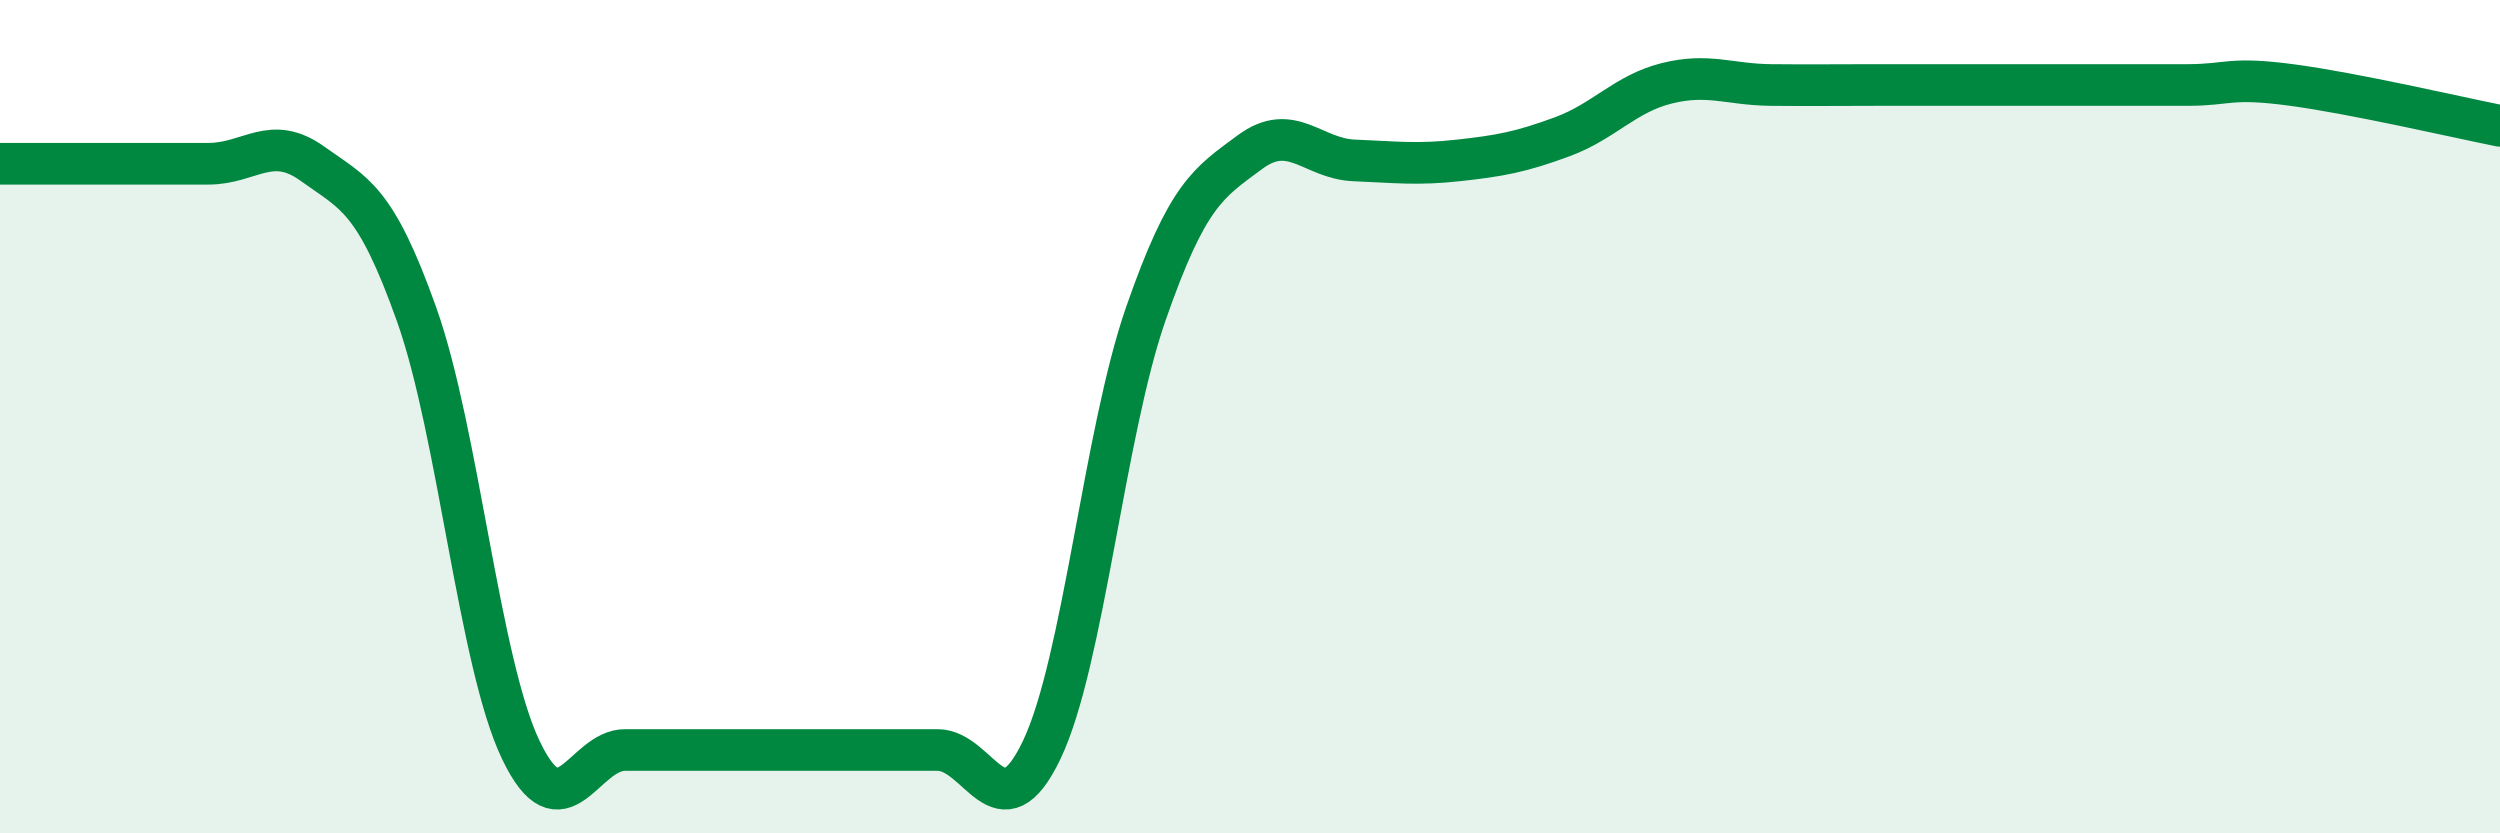 
    <svg width="60" height="20" viewBox="0 0 60 20" xmlns="http://www.w3.org/2000/svg">
      <path
        d="M 0,3.93 C 0.5,3.93 1.5,3.93 2.5,3.93 C 3.5,3.93 4,3.93 5,3.93 C 6,3.93 6.5,3.21 7.5,3.93 C 8.5,4.65 9,4.74 10,7.55 C 11,10.36 11.5,15.91 12.5,18 C 13.5,20.09 14,18 15,18 C 16,18 16.5,18 17.5,18 C 18.5,18 19,18 20,18 C 21,18 21.5,18 22.5,18 C 23.5,18 24,20.09 25,18 C 26,15.91 26.5,10.4 27.5,7.53 C 28.5,4.66 29,4.39 30,3.65 C 31,2.91 31.5,3.81 32.5,3.85 C 33.5,3.89 34,3.96 35,3.85 C 36,3.74 36.5,3.65 37.5,3.28 C 38.5,2.91 39,2.25 40,2 C 41,1.75 41.5,2.03 42.5,2.04 C 43.5,2.05 44,2.04 45,2.04 C 46,2.04 46.5,2.04 47.5,2.04 C 48.5,2.04 49,2.04 50,2.04 C 51,2.04 51.5,2.04 52.5,2.04 C 53.5,2.04 53.5,1.84 55,2.04 C 56.5,2.24 59,2.82 60,3.02L60 20L0 20Z"
        fill="#008740"
        opacity="0.1"
        stroke-linecap="round"
        stroke-linejoin="round"
      />
      <path
        d="M 0,3.93 C 0.5,3.93 1.5,3.93 2.5,3.93 C 3.5,3.93 4,3.93 5,3.93 C 6,3.93 6.5,3.21 7.5,3.93 C 8.5,4.65 9,4.74 10,7.55 C 11,10.36 11.5,15.91 12.5,18 C 13.5,20.09 14,18 15,18 C 16,18 16.5,18 17.5,18 C 18.5,18 19,18 20,18 C 21,18 21.5,18 22.5,18 C 23.5,18 24,20.09 25,18 C 26,15.91 26.5,10.4 27.5,7.53 C 28.5,4.66 29,4.39 30,3.65 C 31,2.91 31.5,3.81 32.5,3.85 C 33.5,3.89 34,3.96 35,3.85 C 36,3.74 36.5,3.65 37.5,3.28 C 38.5,2.91 39,2.25 40,2 C 41,1.75 41.5,2.03 42.5,2.04 C 43.5,2.05 44,2.04 45,2.04 C 46,2.04 46.5,2.04 47.5,2.04 C 48.5,2.04 49,2.04 50,2.04 C 51,2.04 51.5,2.04 52.5,2.04 C 53.5,2.04 53.5,1.84 55,2.04 C 56.5,2.24 59,2.82 60,3.02"
        stroke="#008740"
        stroke-width="1"
        fill="none"
        stroke-linecap="round"
        stroke-linejoin="round"
      />
    </svg>
  